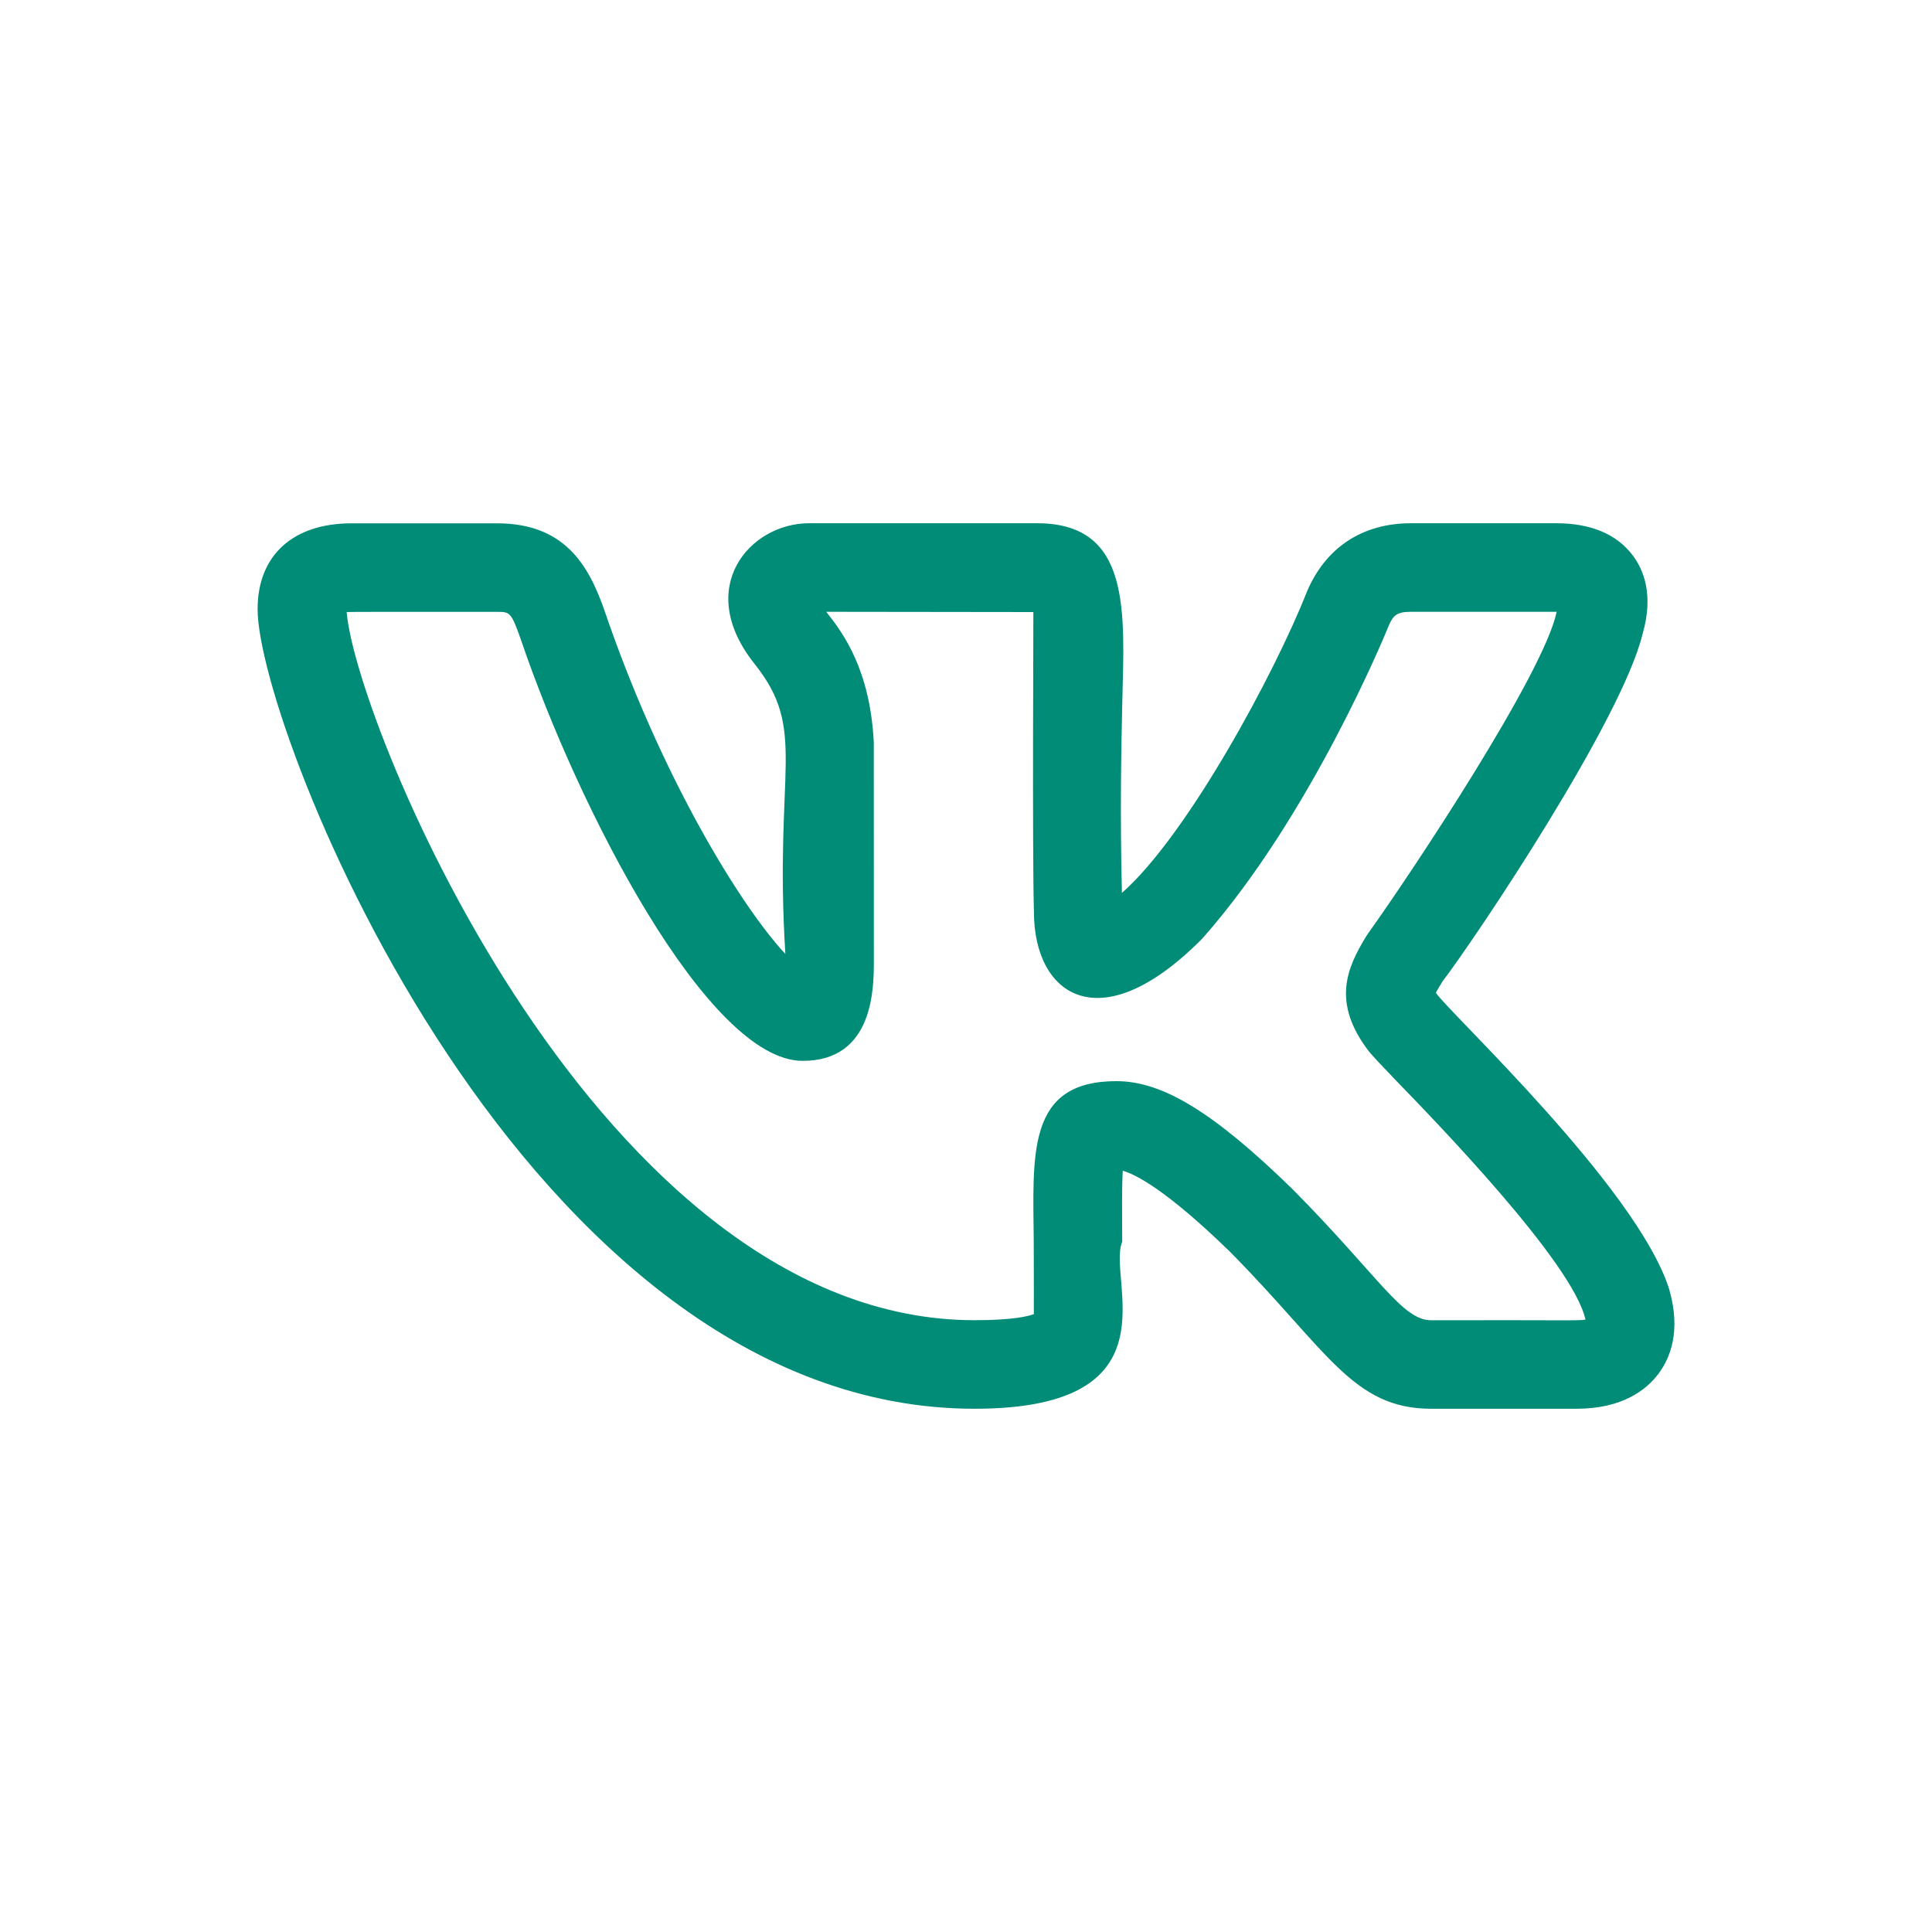 <?xml version="1.0" encoding="UTF-8"?> <svg xmlns="http://www.w3.org/2000/svg" width="30" height="30" viewBox="0 0 30 30" fill="none"><g clip-path="url(#clip0_1294_3003)"><path d="M15.133 21.875C18.316 21.875 17.181 19.86 17.426 19.281C17.423 18.848 17.419 18.432 17.434 18.179C17.635 18.236 18.111 18.477 19.094 19.432C20.611 20.963 20.999 21.875 22.224 21.875H24.48C25.195 21.875 25.567 21.579 25.753 21.331C25.933 21.09 26.109 20.669 25.917 20.012C25.413 18.432 22.478 15.703 22.296 15.415C22.323 15.362 22.367 15.291 22.39 15.255H22.388C22.968 14.489 25.179 11.177 25.504 9.851C25.505 9.849 25.506 9.847 25.506 9.844C25.682 9.239 25.521 8.846 25.354 8.625C25.103 8.293 24.703 8.125 24.163 8.125H21.907C21.152 8.125 20.579 8.505 20.289 9.199C19.804 10.432 18.442 12.968 17.421 13.865C17.39 12.594 17.411 11.623 17.427 10.902C17.46 9.495 17.567 8.125 16.106 8.125H12.561C11.646 8.125 10.771 9.124 11.718 10.31C12.547 11.35 12.016 11.929 12.195 14.813C11.498 14.066 10.259 12.048 9.383 9.47C9.137 8.772 8.765 8.126 7.717 8.126H5.461C4.546 8.126 4 8.625 4 9.46C4 11.335 8.152 21.875 15.133 21.875ZM7.717 9.501C7.916 9.501 7.936 9.501 8.084 9.92C8.981 12.563 10.994 16.473 12.464 16.473C13.569 16.473 13.569 15.341 13.569 14.915L13.568 11.521C13.508 10.398 13.099 9.839 12.83 9.5L16.046 9.504C16.048 9.519 16.028 13.257 16.055 14.163C16.055 15.449 17.076 16.186 18.67 14.573C20.352 12.674 21.516 9.836 21.562 9.721C21.631 9.556 21.691 9.5 21.907 9.5H24.163H24.172C24.171 9.503 24.171 9.505 24.17 9.508C23.964 10.471 21.928 13.538 21.247 14.49C21.236 14.505 21.226 14.521 21.216 14.536C20.916 15.026 20.672 15.566 21.257 16.327C21.31 16.392 21.45 16.542 21.651 16.751C22.278 17.398 24.429 19.611 24.619 20.491C24.493 20.511 24.355 20.496 22.224 20.501C21.77 20.501 21.416 19.823 20.062 18.457C18.845 17.272 18.054 16.788 17.335 16.788C15.938 16.788 16.04 17.922 16.052 19.294C16.057 20.78 16.048 20.31 16.058 20.404C15.976 20.436 15.742 20.5 15.133 20.5C9.317 20.5 5.529 11.268 5.383 9.504C5.434 9.499 6.128 9.502 7.717 9.501Z" fill="#008C77"></path></g><defs><clipPath id="clip0_1294_3003"><rect width="22" height="22" fill="white" transform="translate(4 4)"></rect></clipPath></defs></svg> 